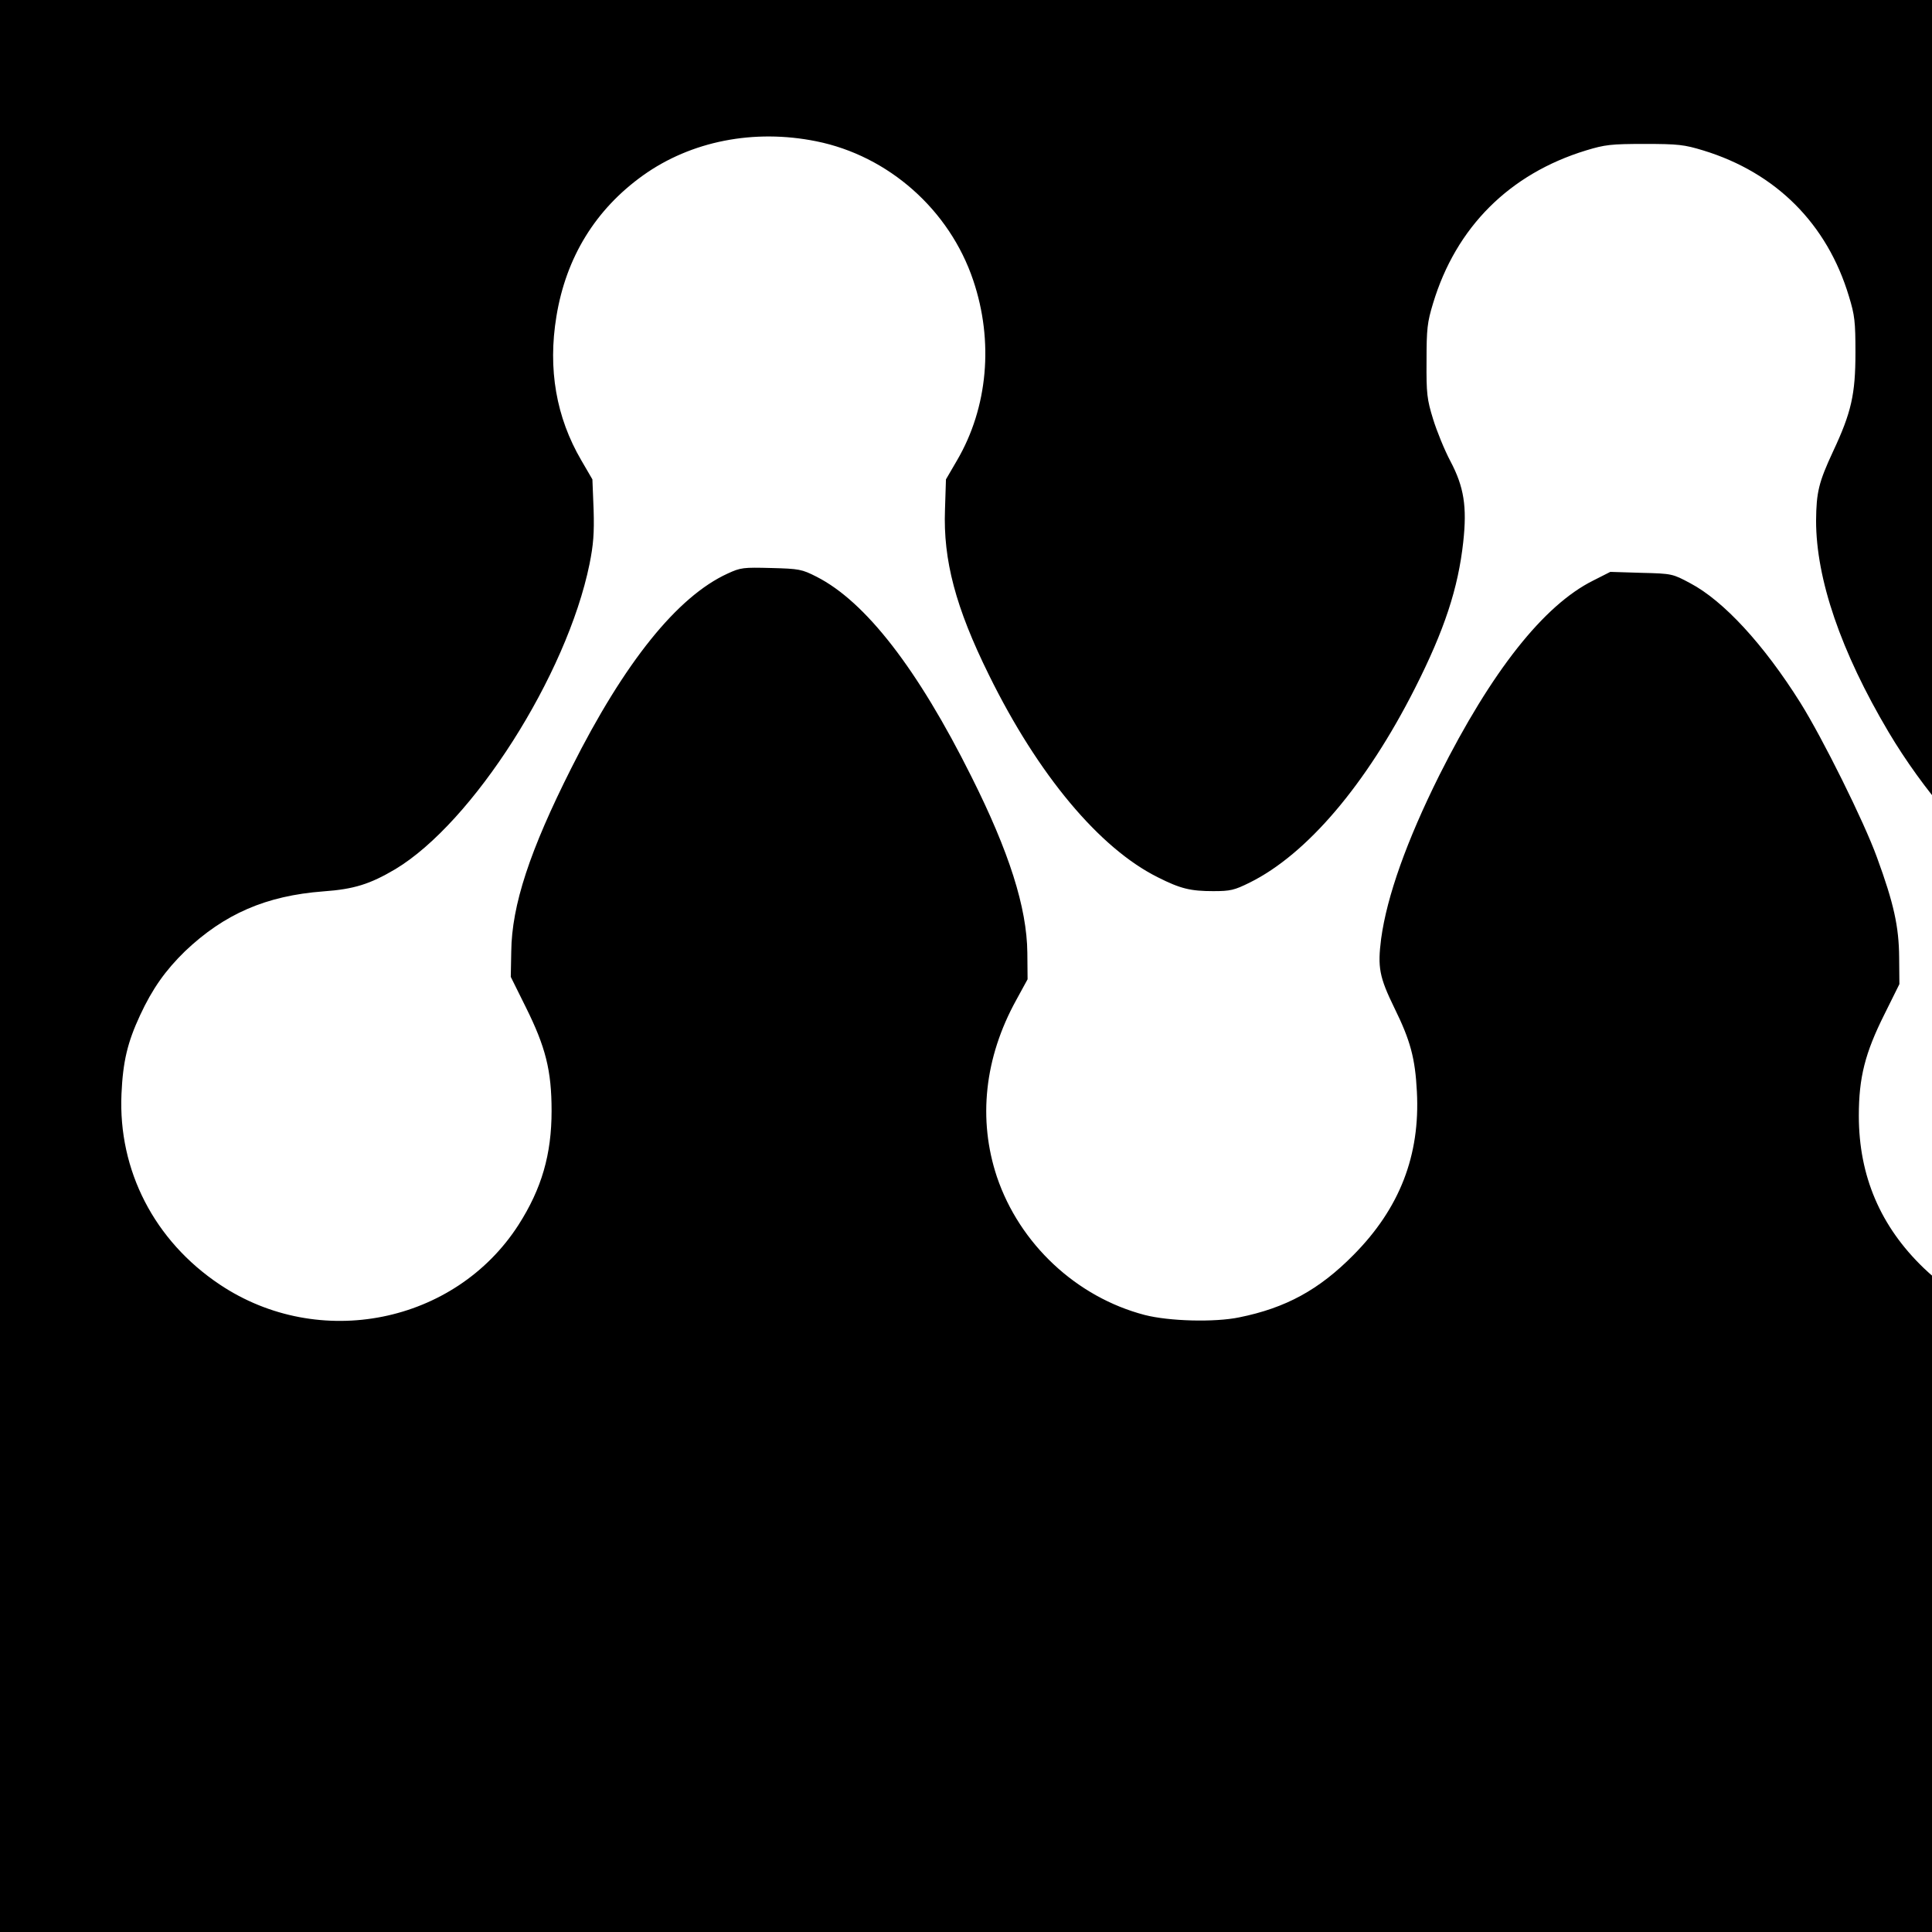 <?xml version="1.0" standalone="no"?>
<!DOCTYPE svg PUBLIC "-//W3C//DTD SVG 20010904//EN"
 "http://www.w3.org/TR/2001/REC-SVG-20010904/DTD/svg10.dtd">
<svg version="1.0" xmlns="http://www.w3.org/2000/svg"
 width="16pt" height="16pt" viewBox="0 0 16 16"
 preserveAspectRatio="xMidYMid meet">
<g transform="translate(0,16) scale(0.002,-0.002)"
fill="#000000" stroke="none">
<path d="M0 5000 l0 -5000 5000 0 5000 0 0 5000 0 5000 -5000 0 -5000 0 0
-5000z m3380 2415 c299 -60 552 -284 650 -576 85 -252 61 -526 -67 -745 l-46
-79 -4 -125 c-8 -209 44 -406 182 -685 203 -413 458 -718 700 -838 93 -47 135
-57 229 -57 71 0 87 4 150 35 237 117 483 406 685 805 122 241 179 414 200
606 16 146 3 228 -53 334 -25 47 -57 126 -72 175 -25 81 -28 105 -27 240 0
134 3 160 27 239 95 315 316 536 633 633 79 24 103 27 243 27 140 0 164 -3
243 -27 301 -92 513 -304 603 -604 24 -78 27 -105 27 -233 0 -173 -17 -248
-93 -410 -59 -127 -69 -168 -70 -286 0 -241 102 -541 300 -875 142 -239 342
-472 493 -572 110 -73 177 -98 294 -109 291 -26 483 -112 644 -286 150 -163
229 -367 229 -592 0 -428 -300 -794 -725 -887 -109 -24 -281 -21 -389 6 -165
43 -279 105 -400 220 -179 172 -269 381 -269 631 0 159 26 260 106 420 l62
125 -1 110 c-1 128 -22 224 -92 415 -54 149 -225 493 -317 640 -152 242 -318
422 -456 495 -73 39 -75 40 -202 43 l-129 4 -71 -36 c-205 -102 -421 -376
-637 -806 -135 -271 -217 -501 -241 -677 -15 -118 -8 -158 55 -287 66 -134 86
-208 93 -346 14 -264 -71 -483 -262 -676 -143 -145 -281 -220 -474 -259 -102
-21 -290 -16 -391 10 -283 74 -518 294 -612 572 -79 237 -52 493 80 732 l47
86 -1 110 c-2 187 -75 417 -232 730 -222 445 -438 724 -641 827 -61 31 -72 33
-188 36 -115 3 -126 2 -180 -23 -208 -95 -427 -367 -647 -805 -172 -341 -247
-568 -249 -760 l-2 -105 62 -125 c82 -165 107 -262 107 -430 0 -180 -41 -322
-137 -472 -263 -409 -826 -522 -1237 -247 -271 181 -421 473 -407 789 6 135
25 214 77 326 51 110 105 186 186 265 163 155 336 230 573 248 127 9 193 30
298 92 321 193 710 803 804 1263 16 80 20 127 17 226 l-5 125 -46 79 c-104
178 -139 378 -103 596 40 245 162 443 359 584 199 142 459 193 717 141z"/>
</g>
</svg>
